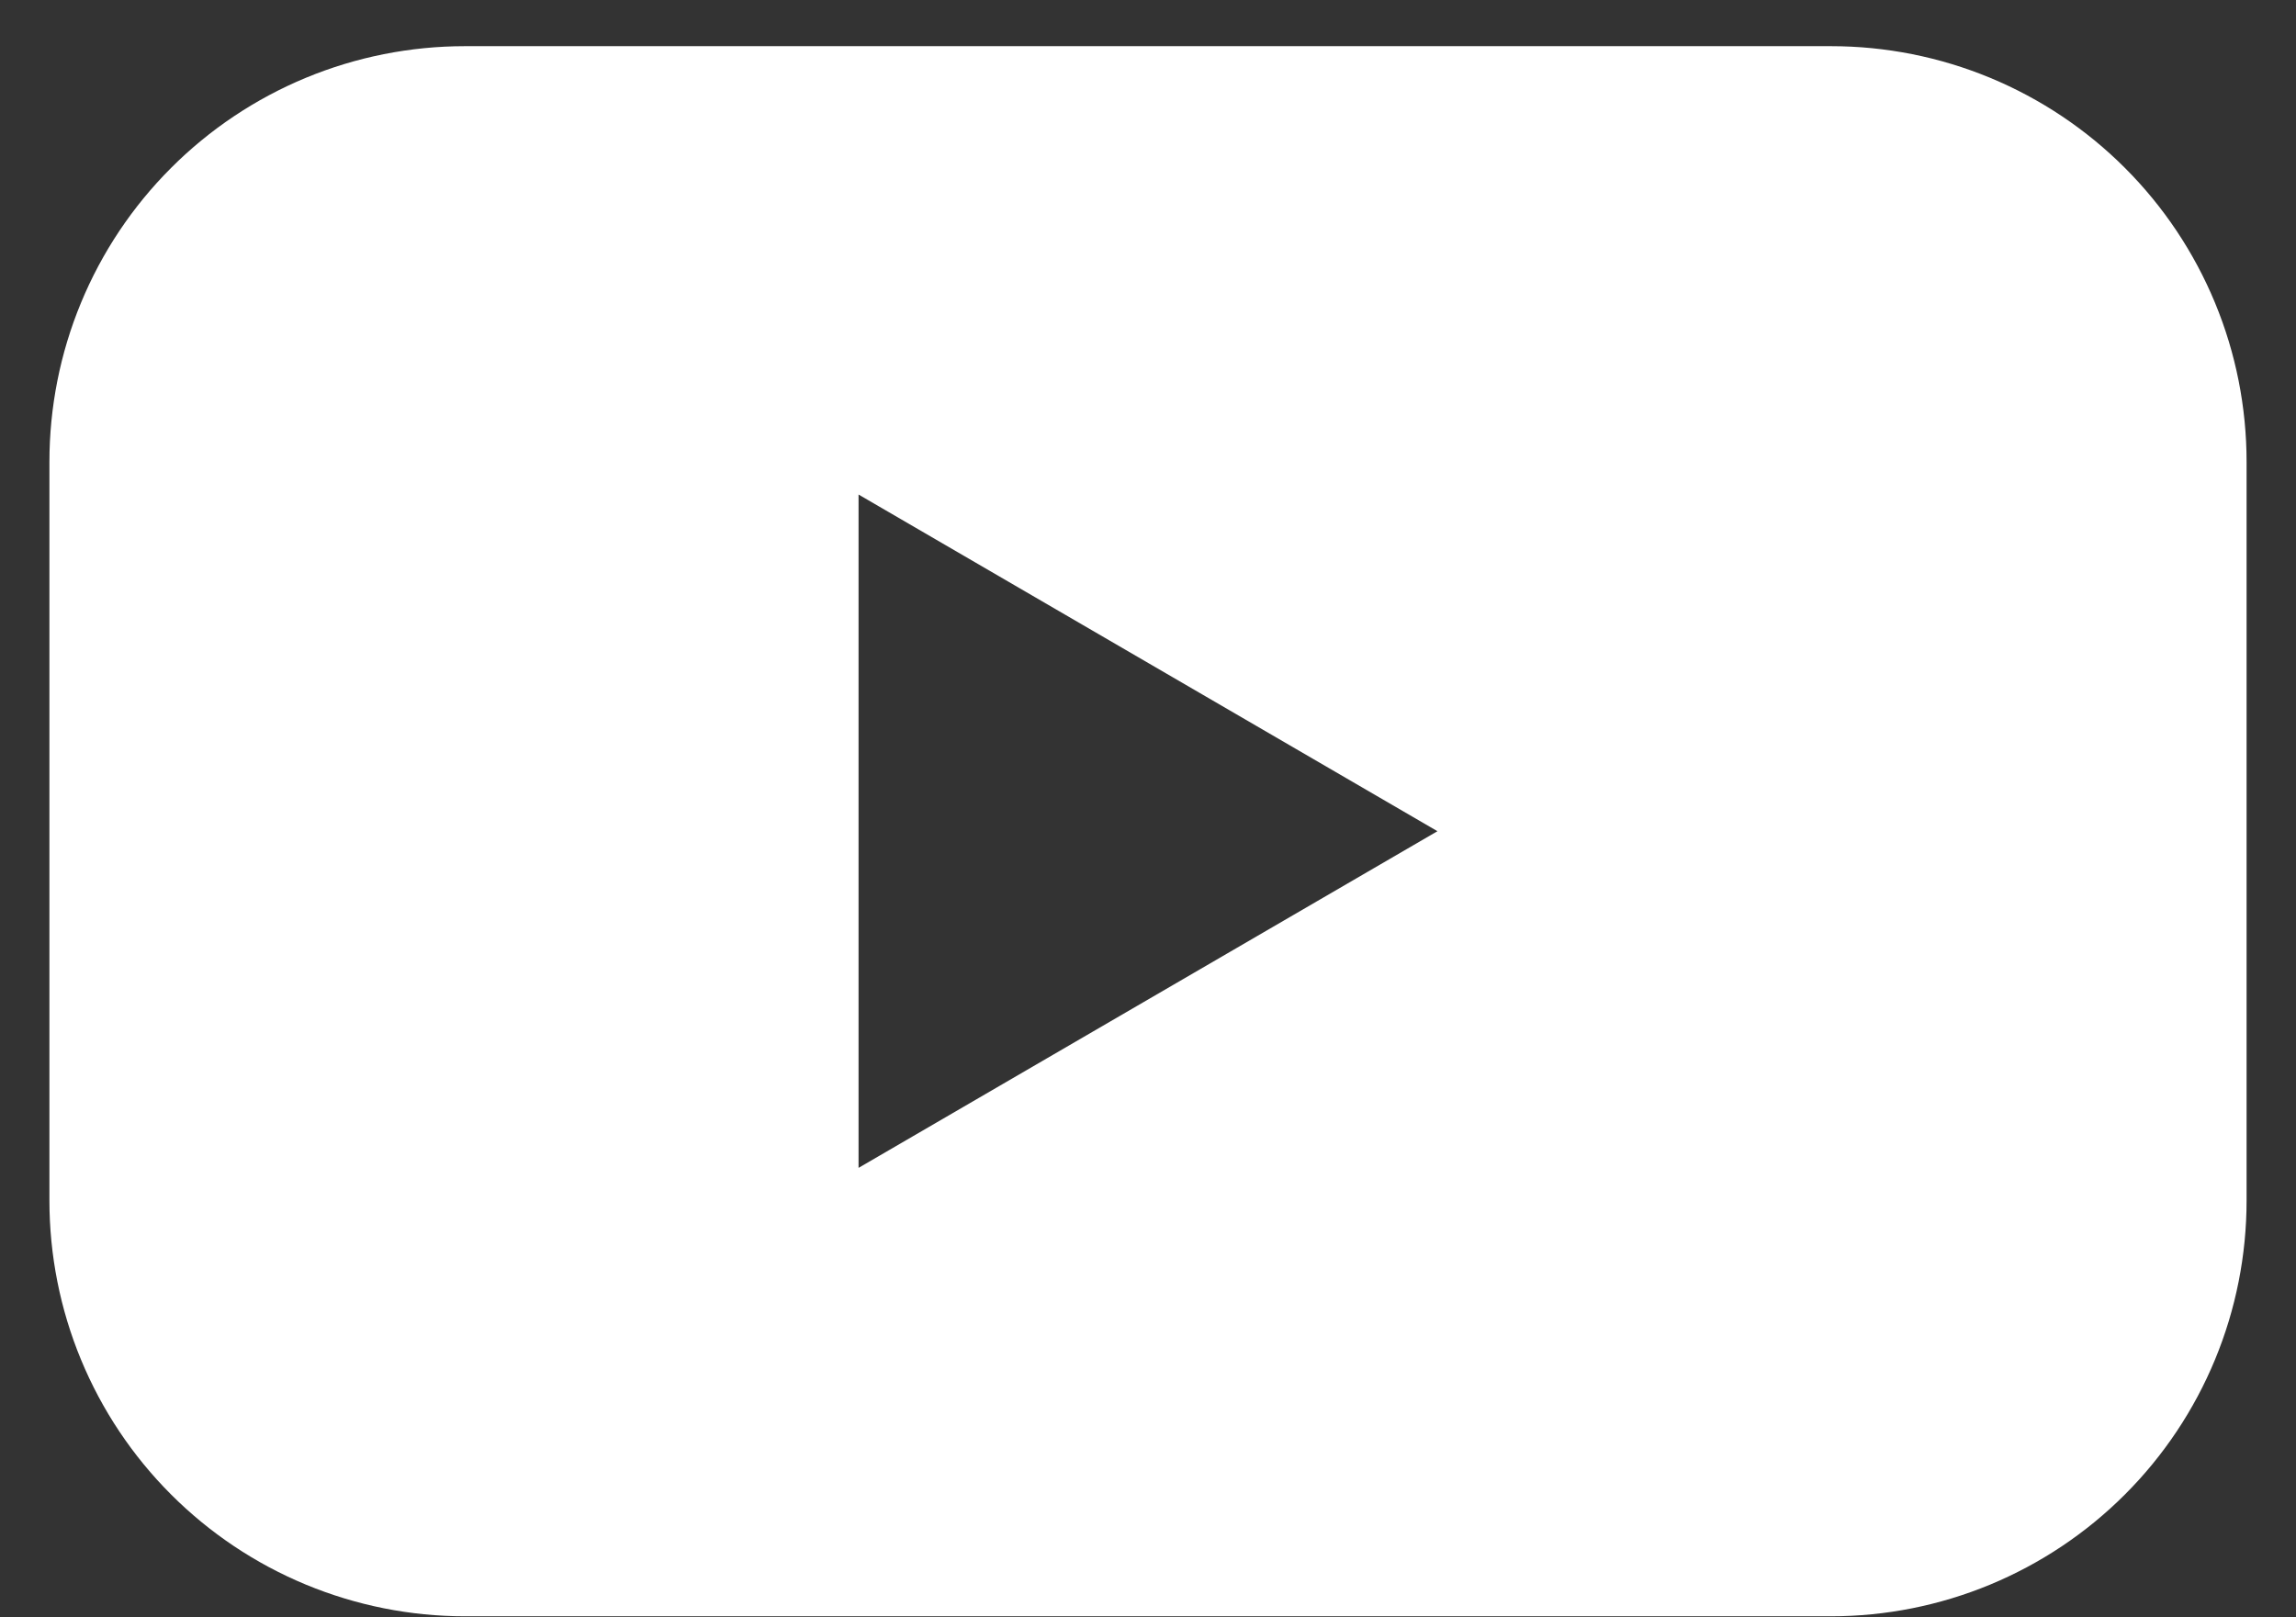 <svg width="44" height="31" viewBox="0 0 44 31" fill="none" xmlns="http://www.w3.org/2000/svg">
<rect x="0" y="0" width="44" height="31" fill="#333333" stroke="none"/>
<path d="M35.089 0.885H8.91C7.864 0.885 6.828 1.091 5.862 1.491C4.895 1.892 4.017 2.479 3.278 3.219C2.538 3.959 1.952 4.837 1.552 5.804C1.152 6.771 0.947 7.807 0.947 8.853V23.011C0.947 24.057 1.152 25.093 1.552 26.06C1.952 27.027 2.538 27.905 3.278 28.645C4.017 29.385 4.895 29.972 5.862 30.373C6.828 30.773 7.864 30.98 8.91 30.98H35.089C36.136 30.98 37.172 30.773 38.138 30.373C39.104 29.972 39.983 29.385 40.722 28.645C41.462 27.905 42.048 27.027 42.448 26.06C42.848 25.093 43.053 24.057 43.053 23.011V8.853C43.053 7.807 42.848 6.771 42.448 5.804C42.048 4.837 41.462 3.959 40.722 3.219C39.983 2.479 39.104 1.892 38.138 1.491C37.172 1.091 36.136 0.885 35.089 0.885ZM16.453 22.385V9.479L27.547 15.932L16.453 22.385Z" fill="white"/>
</svg>
